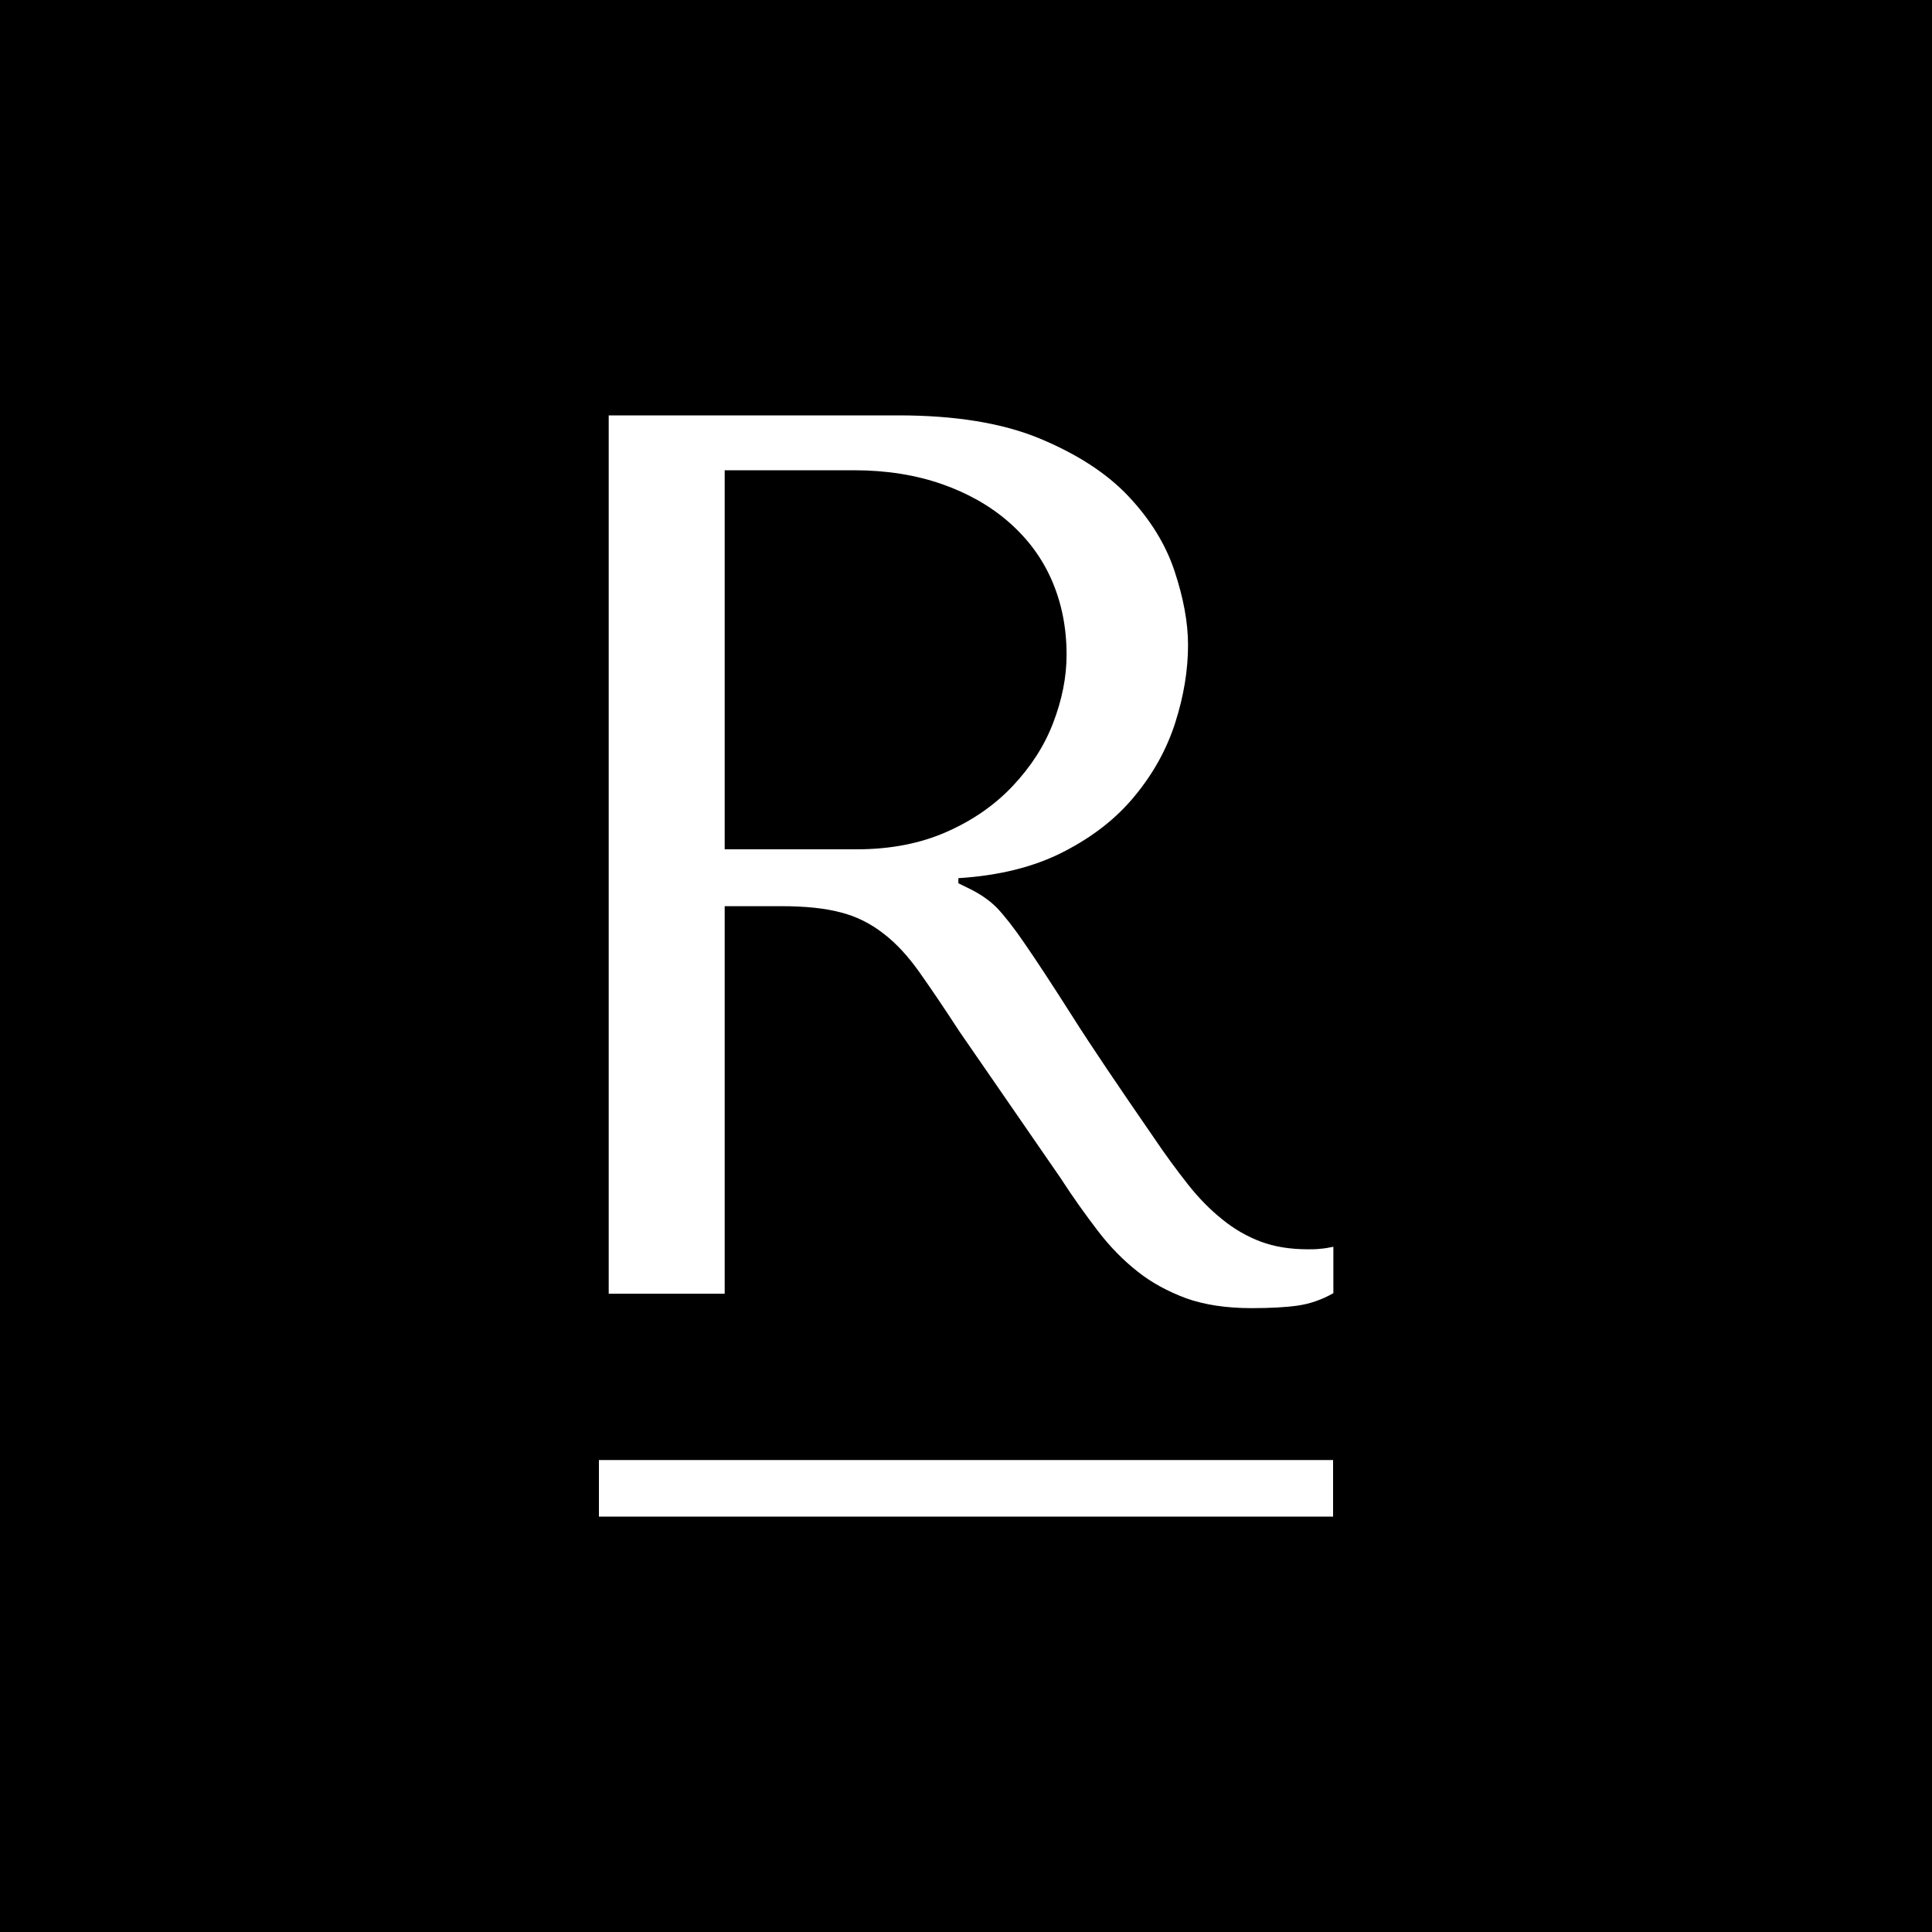 <?xml version="1.0" encoding="UTF-8"?> <svg xmlns="http://www.w3.org/2000/svg" width="200" height="200" viewBox="0 0 200 200" fill="none"><rect width="200" height="200" fill="black"></rect><path d="M92.984 43C98.883 43 103.769 43.791 107.642 45.401C111.515 47.012 114.583 49.003 116.818 51.375C119.052 53.747 120.661 56.324 121.584 59.106C122.508 61.888 122.985 64.435 122.985 66.778C122.985 69.384 122.538 72.049 121.674 74.772C120.81 77.496 119.41 80.043 117.503 82.357C115.596 84.7 113.123 86.632 110.085 88.184C107.076 89.736 103.441 90.644 99.21 90.907V91.435L100.521 92.079C101.564 92.606 102.488 93.25 103.232 94.012C103.977 94.802 104.96 96.032 106.152 97.789C107.344 99.517 108.953 101.977 110.949 105.11C112.945 108.273 115.805 112.489 119.439 117.76C120.661 119.576 121.853 121.186 122.985 122.621C124.117 124.056 125.309 125.257 126.56 126.253C127.781 127.248 129.122 128.009 130.522 128.537C131.922 129.064 133.561 129.327 135.408 129.327C135.855 129.327 136.272 129.327 136.719 129.269C137.166 129.239 137.583 129.152 138.03 129.064V133.866C136.808 134.569 135.557 134.979 134.336 135.155C133.114 135.33 131.505 135.418 129.569 135.418C126.917 135.418 124.653 135.067 122.776 134.393C120.899 133.69 119.201 132.783 117.741 131.611C116.252 130.44 114.881 129.034 113.63 127.395C112.379 125.755 111.068 123.939 109.787 121.948L99.3 106.75C97.721 104.319 96.35 102.299 95.189 100.659C94.027 99.019 92.805 97.672 91.465 96.647C90.154 95.622 88.664 94.861 87.025 94.451C85.387 94.012 83.331 93.807 80.859 93.807H75.019V133.925H63.013V43H92.984ZM75.019 87.921H88.664C92.209 87.921 95.308 87.306 98.019 86.105C100.73 84.904 102.994 83.323 104.841 81.361C106.688 79.399 108.089 77.261 109.012 74.86C109.936 72.459 110.412 70.116 110.412 67.774C110.412 64.992 109.906 62.444 108.893 60.102C107.88 57.759 106.39 55.767 104.454 54.069C102.517 52.371 100.194 51.053 97.512 50.116C94.831 49.179 91.792 48.681 88.426 48.681H75.019V87.921Z" fill="white"></path><path d="M138 151.143H62V157H138V151.143Z" fill="white"></path></svg> 